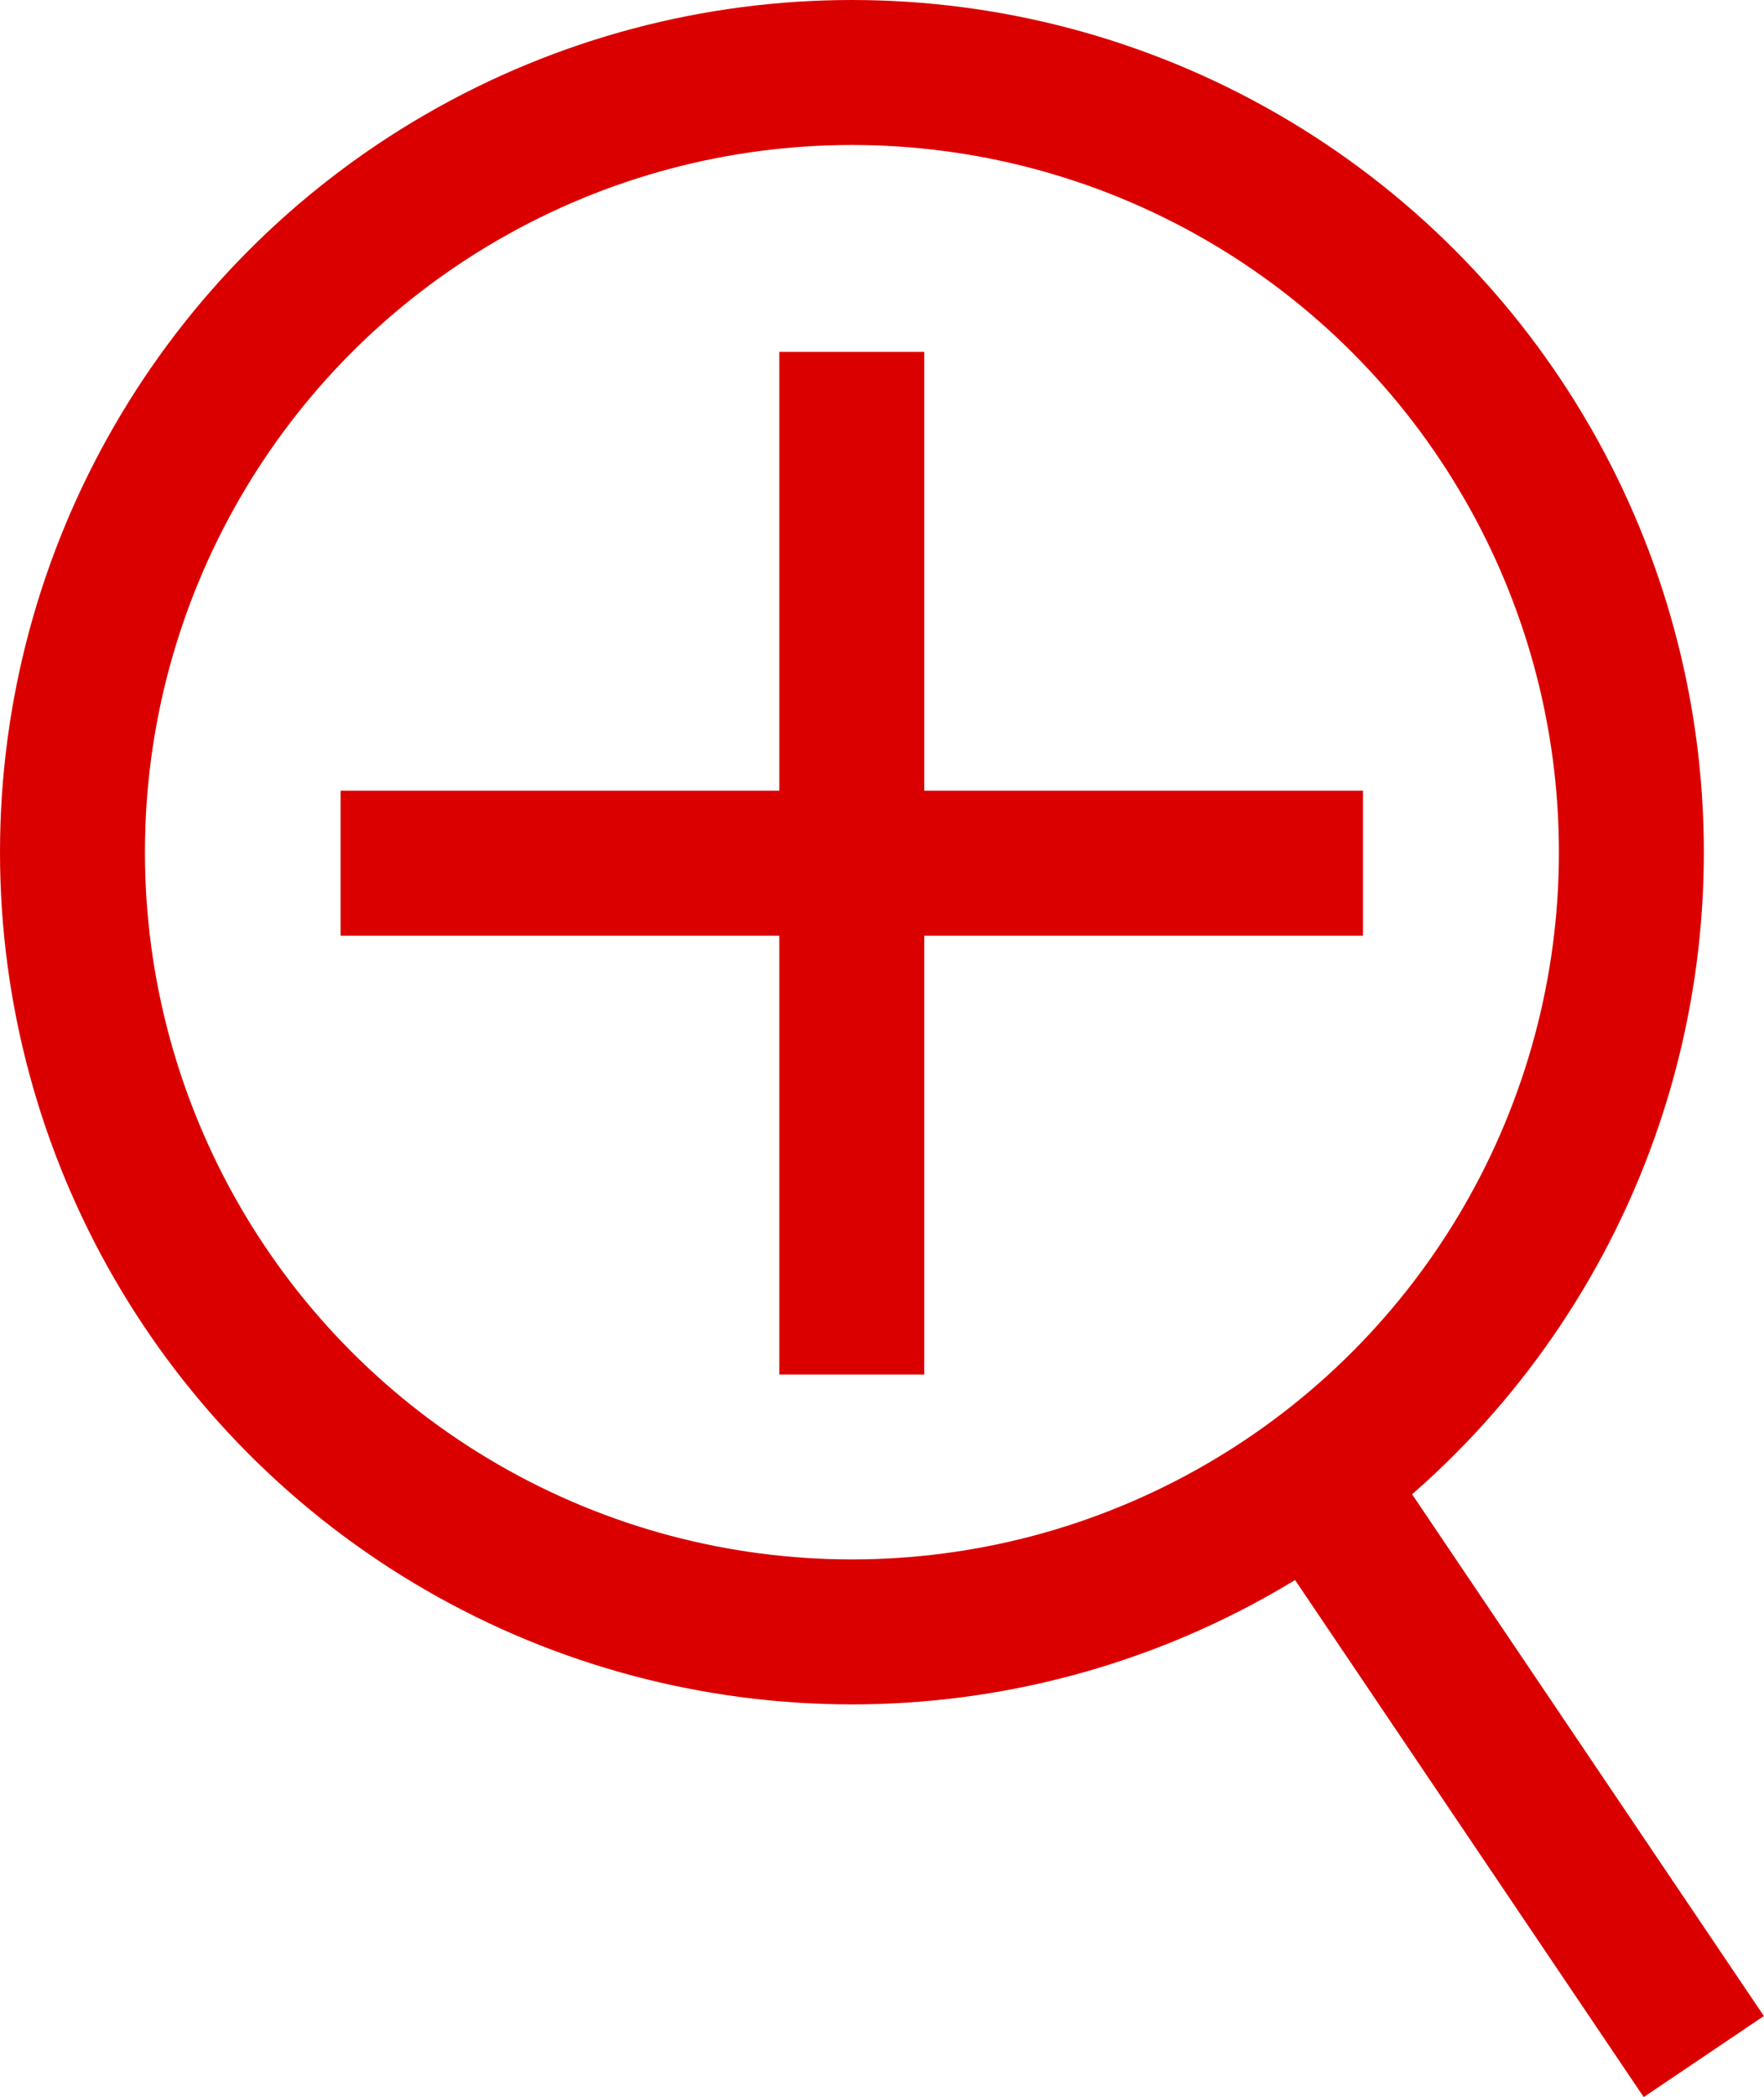 <svg xmlns="http://www.w3.org/2000/svg" width="12.171" height="14.465" viewBox="0 0 12.171 14.465">
  <g id="アイコン" transform="translate(-99.452 -99.576)">
    <g id="楕円形_2" data-name="楕円形 2" transform="translate(99.452 99.576)" fill="none" stroke="#db0000" stroke-width="1">
      <circle cx="5.878" cy="5.878" r="5.878" stroke="none"/>
      <circle cx="5.878" cy="5.878" r="5.378" fill="none"/>
    </g>
    <line id="線_5" data-name="線 5" x2="5.171" transform="translate(108.316 109.474) rotate(56)" fill="none" stroke="#db0000" stroke-width="1"/>
    <line id="線_3" data-name="線 3" x2="7.054" transform="translate(101.802 105.53)" fill="none" stroke="#db0000" stroke-width="1"/>
    <line id="線_4" data-name="線 4" y2="7.054" transform="translate(105.329 102.003)" fill="none" stroke="#db0000" stroke-width="1"/>
  </g>
</svg>
